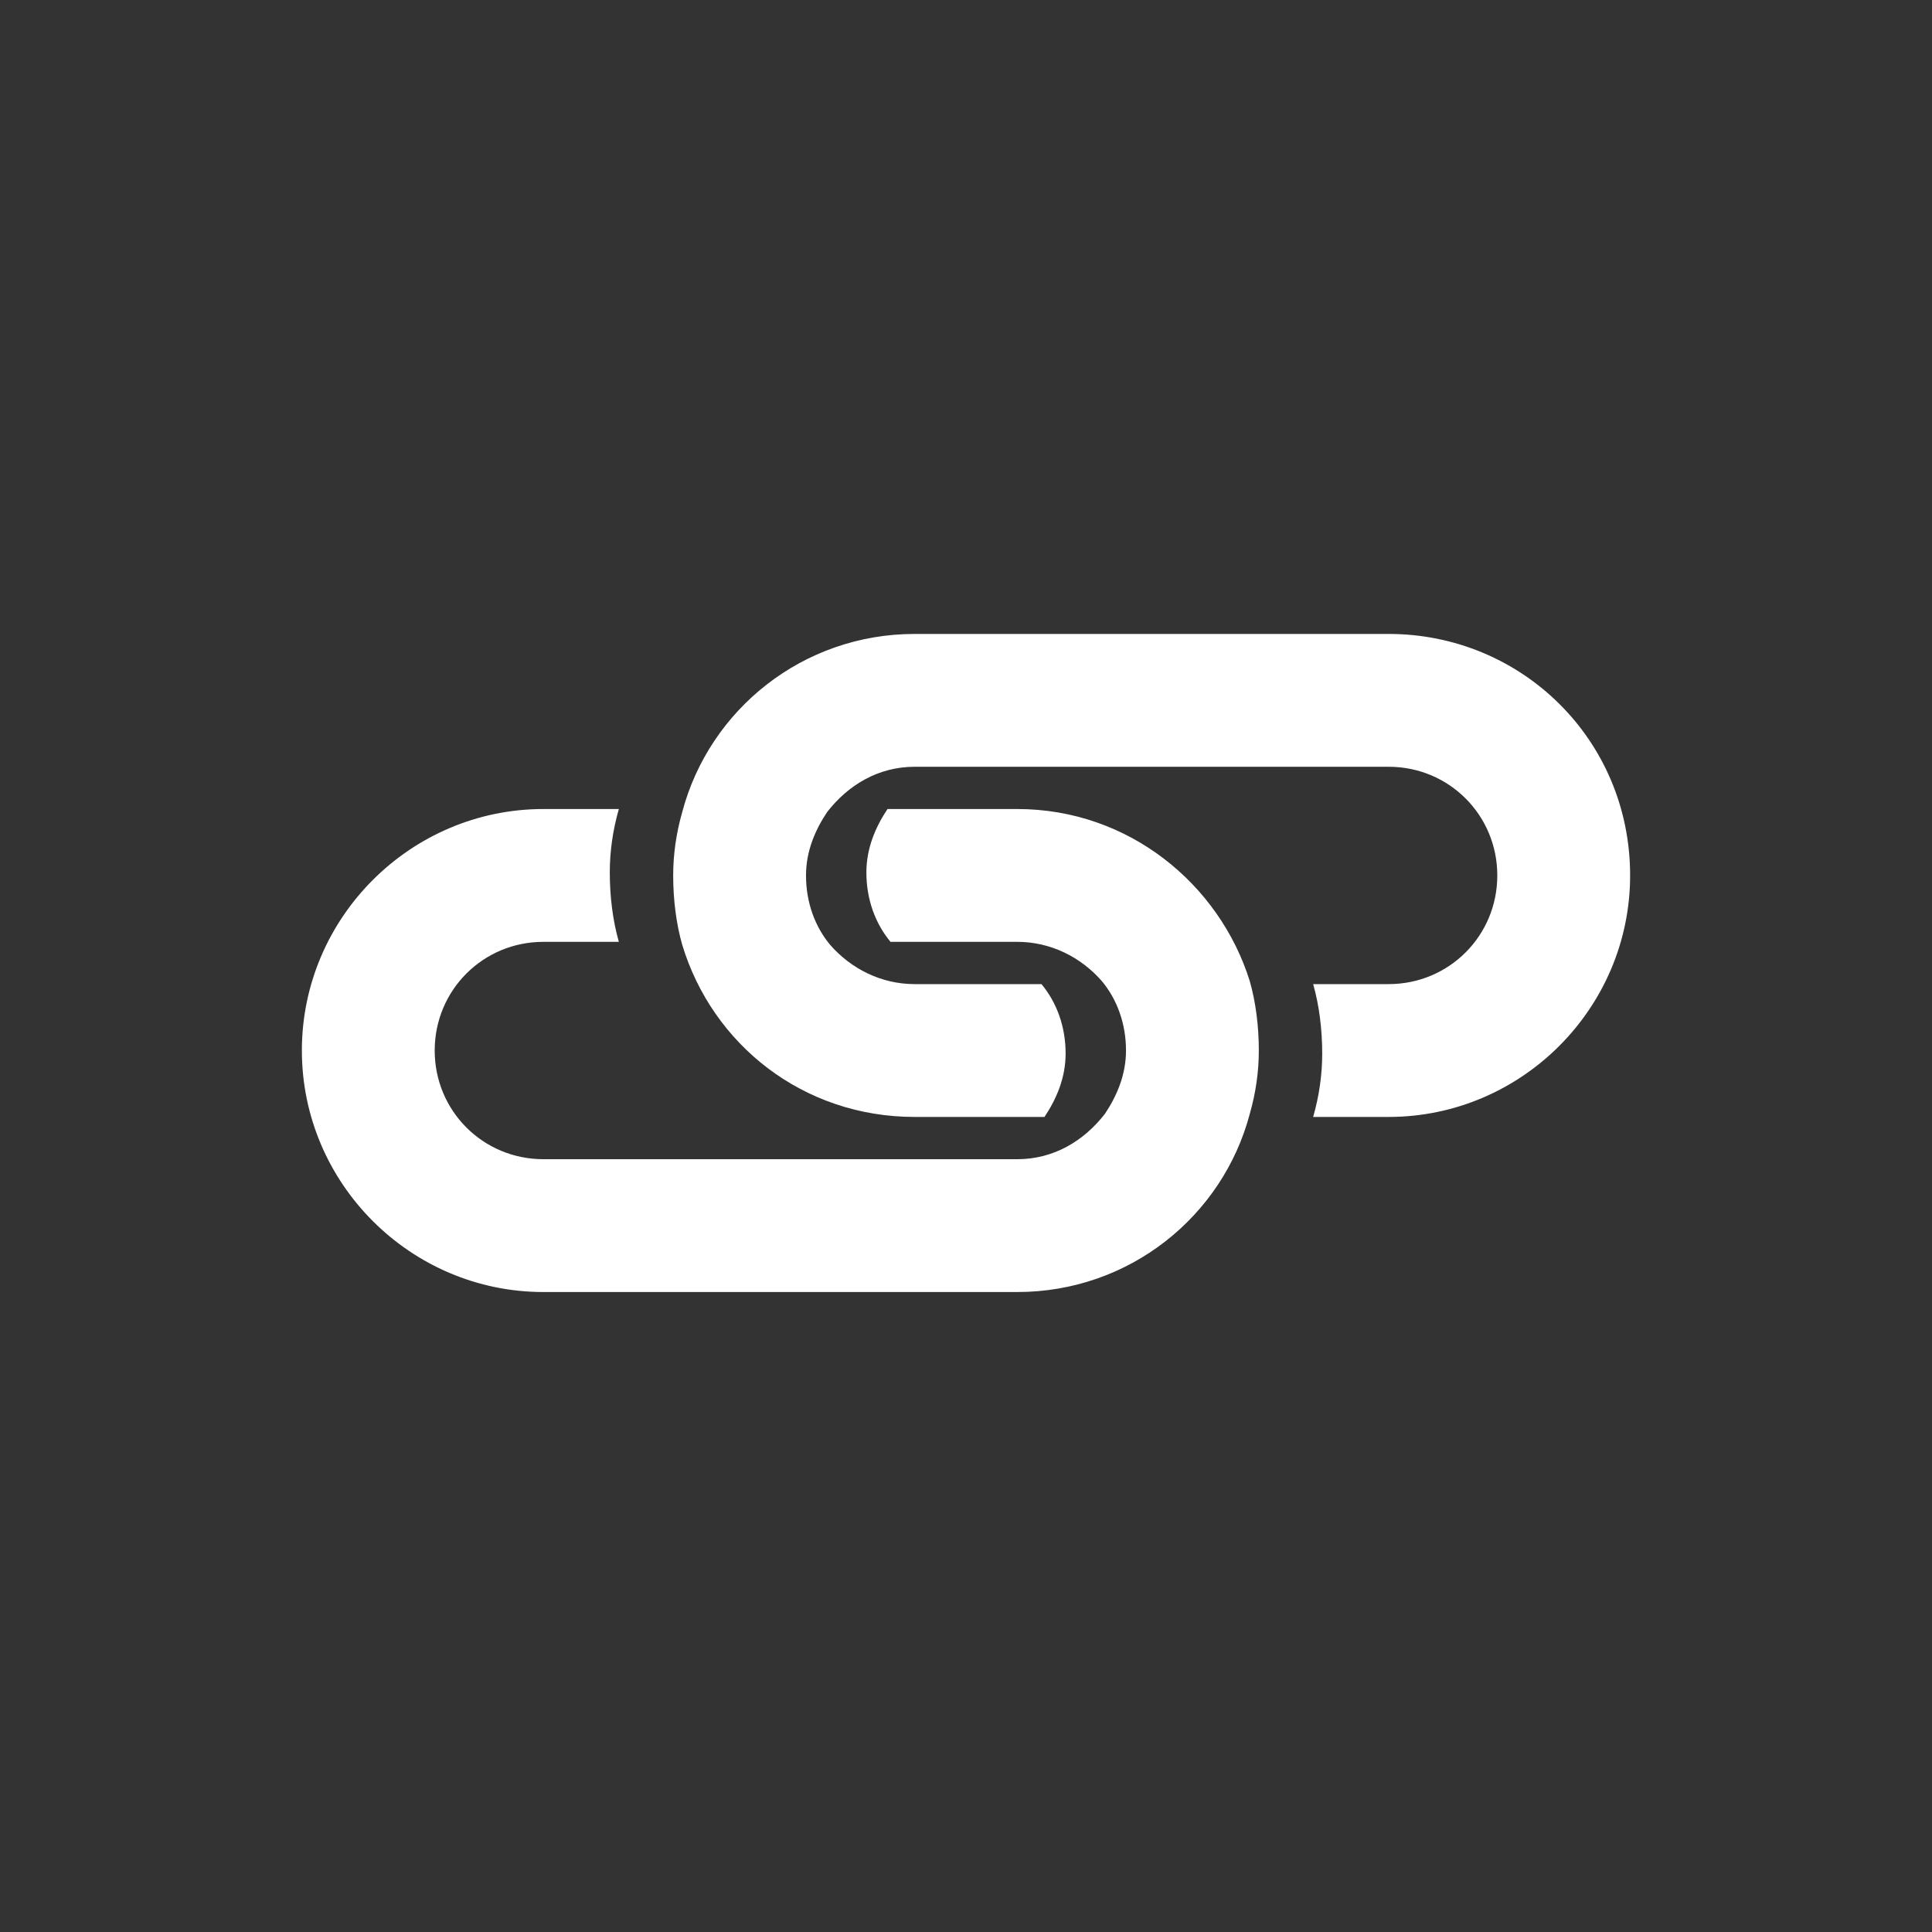 <?xml version="1.0" encoding="utf-8"?>
<!-- Generator: Adobe Illustrator 21.1.0, SVG Export Plug-In . SVG Version: 6.00 Build 0)  -->
<svg version="1.1" id="Lager_1" xmlns="http://www.w3.org/2000/svg" xmlns:xlink="http://www.w3.org/1999/xlink" x="0px" y="0px"
	 viewBox="0 0 64 64" style="enable-background:new 0 0 64 64;" xml:space="preserve">
<rect x="0" y="0" width="64" height="64" fill="#333333" stroke="none"/>
<style type="text/css">
	.st0{fill:#FFFFFF;}
</style>
<path class="st0" d="M46,21H30.3c-3.7,0-6.8,2.5-7.7,5.9c-0.2,0.7-0.3,1.4-0.3,2.1c0,0.8,0.1,1.6,0.3,2.3c1,3.3,4,5.7,7.7,5.7h5
	h-0.7c0.4-0.6,0.7-1.3,0.7-2.1c0-0.9-0.3-1.7-0.8-2.3h-4.2c-1.1,0-2.1-0.5-2.8-1.3c-0.5-0.6-0.8-1.4-0.8-2.3c0-0.8,0.3-1.5,0.7-2.1
	c0.7-0.9,1.7-1.5,2.9-1.5H46c2,0,3.6,1.6,3.6,3.6c0,2-1.6,3.6-3.6,3.6h-2.5c0.2,0.7,0.3,1.5,0.3,2.3c0,0.7-0.1,1.4-0.3,2.1H46
	c4.4,0,8-3.6,8-8C54,24.5,50.4,21,46,21"/>
<path class="st0" d="M33.7,26.8h-5h0.7c-0.4,0.6-0.7,1.3-0.7,2.1c0,0.9,0.3,1.7,0.8,2.3h4.2c1.1,0,2.1,0.5,2.8,1.3
	c0.5,0.6,0.8,1.4,0.8,2.3c0,0.8-0.3,1.5-0.7,2.1c-0.7,0.9-1.7,1.5-2.9,1.5H18c-2,0-3.6-1.6-3.6-3.6c0-2,1.6-3.6,3.6-3.6h2.5
	c-0.2-0.7-0.3-1.5-0.3-2.3c0-0.7,0.1-1.4,0.3-2.1H18c-4.4,0-8,3.6-8,8c0,4.4,3.6,8,8,8h15.7c3.7,0,6.8-2.5,7.7-5.9
	c0.2-0.7,0.3-1.4,0.3-2.1c0-0.8-0.1-1.6-0.3-2.3C40.4,29.3,37.4,26.8,33.7,26.8"/>
</svg>
